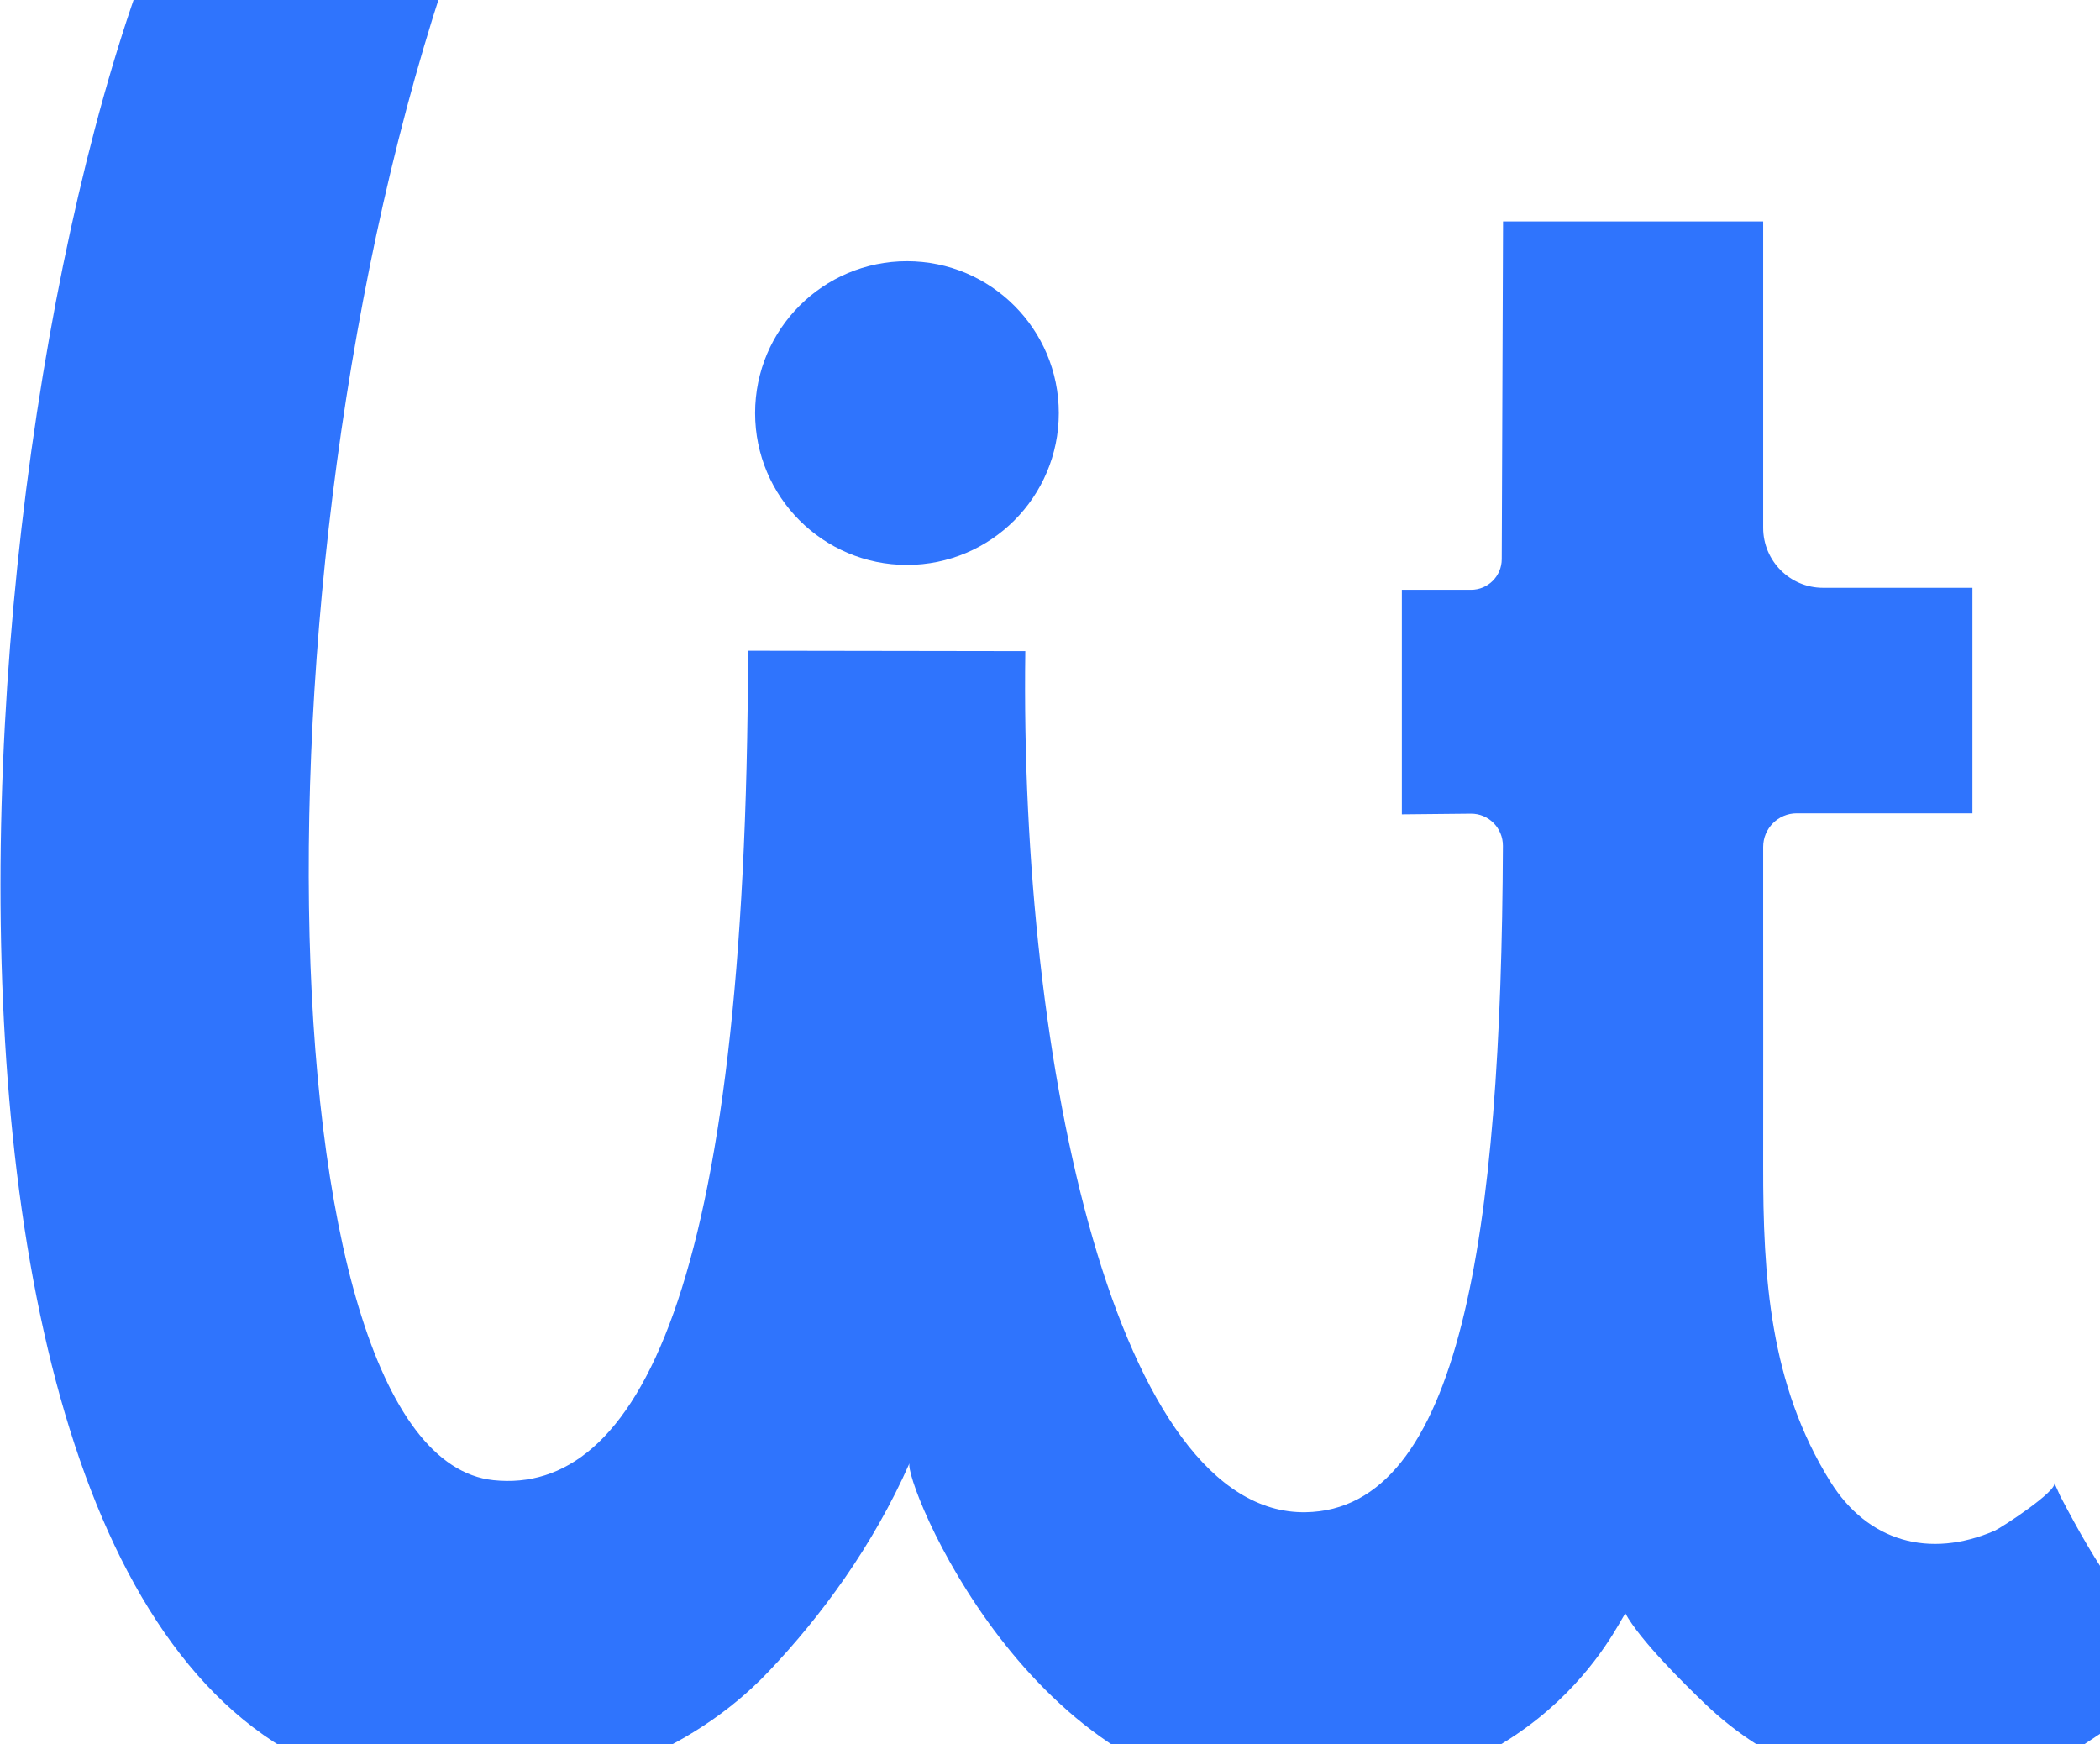 <svg width="1020" height="847" viewBox="0 0 1020 847" fill="none" xmlns="http://www.w3.org/2000/svg">
<path d="M1000.49 726.131C1000.49 726.131 997.786 720.182 997.786 720.148C999.586 724.092 971.776 742.174 968.808 743.444C937.163 757.08 907.186 748.758 889.012 719.58C859.568 672.287 856.3 620.081 856.4 566.003C856.467 526.264 856.4 486.524 856.4 446.818V411.323C856.4 402.299 863.703 395.013 872.673 395.013H958.037V285.487H885.478C869.405 285.487 856.4 272.419 856.4 256.343V107.545H730.054L729.42 271.55C729.42 279.805 722.718 286.456 714.515 286.456H680.902V395.514L714.381 395.18C723.018 395.08 730.02 402.132 729.987 410.788C729.22 599.593 709.246 733.384 634.052 734.453C543.218 735.723 495.134 519.078 498.002 316.236L363.319 316.035C362.885 629.64 308.465 726.097 239.673 718.878C125.498 706.913 118.195 243.742 229.836 -48.338H83.649C-26.425 200.126 -68.874 873.658 221.766 871.118C279.154 873.658 336.375 850.697 373.089 812.061C398.832 785.022 424.041 750.763 441.781 710.589C438.413 718.277 500.369 873.658 624.381 873.658C748.394 873.658 785.307 788.865 789.475 783.584C796.478 796.485 818.086 817.843 828.557 827.836C858.568 856.479 899.849 873.658 941.531 871.92C991.116 869.848 1023.8 838.364 1062.41 811.559C1033.67 783.618 1019.16 762.027 1000.49 726.198V726.131Z" fill="#2F74FD"/>
<circle cx="440.518" cy="200.611" r="73.755" fill="#2F74FD"/>
</svg>
